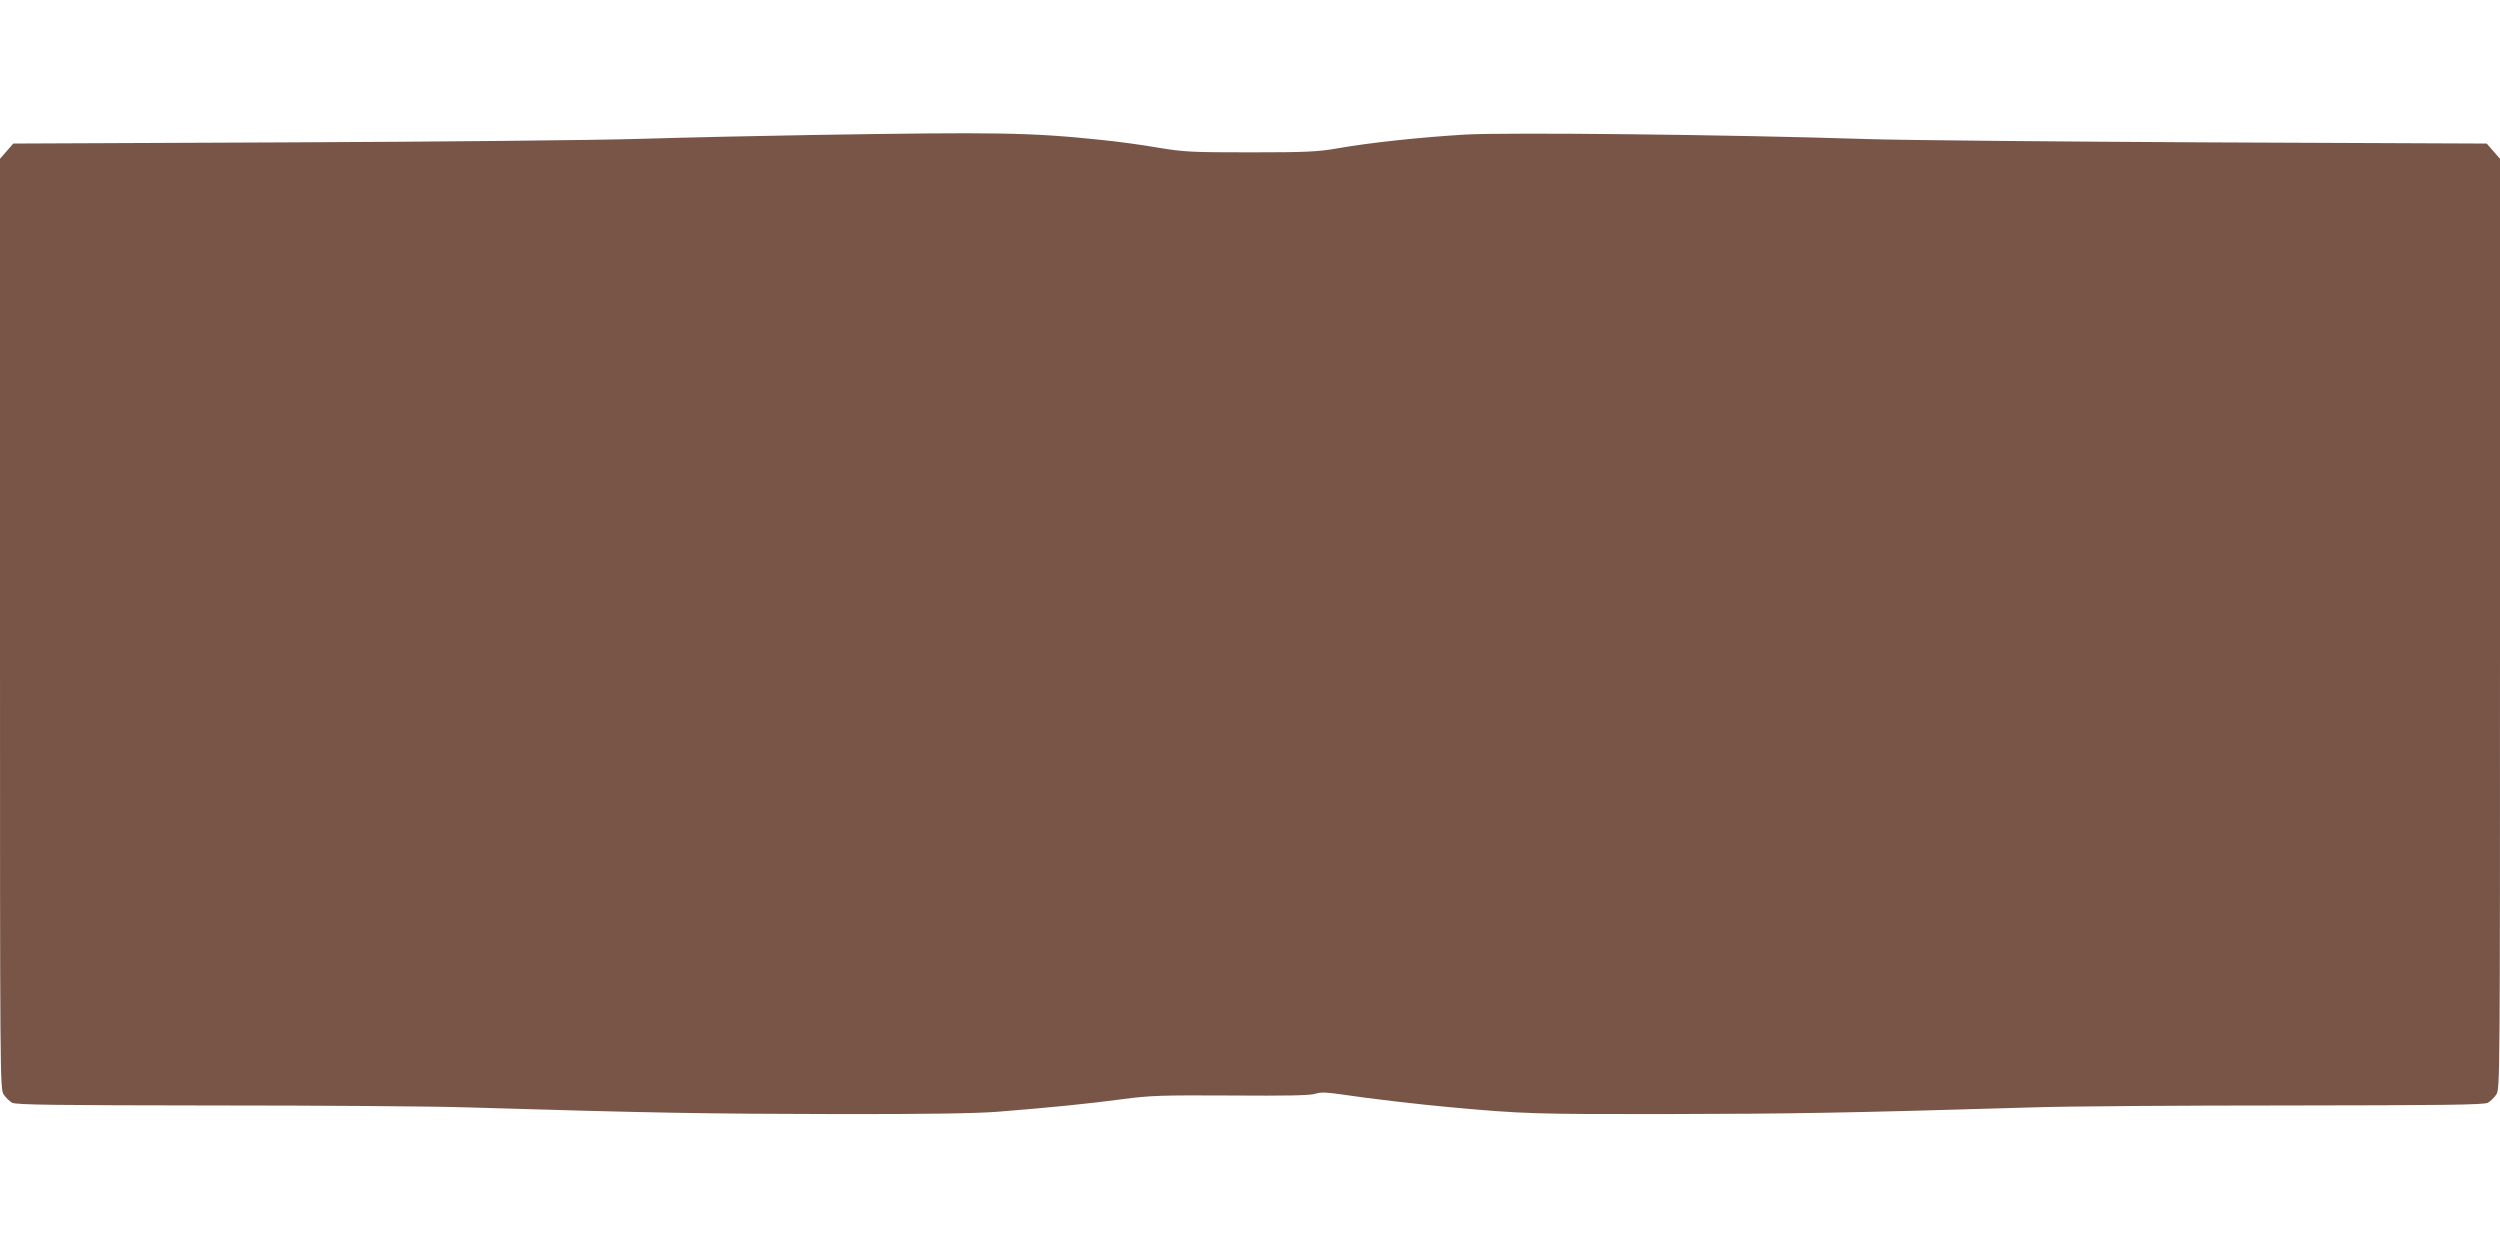 <?xml version="1.0" standalone="no"?>
<!DOCTYPE svg PUBLIC "-//W3C//DTD SVG 20010904//EN"
 "http://www.w3.org/TR/2001/REC-SVG-20010904/DTD/svg10.dtd">
<svg version="1.0" xmlns="http://www.w3.org/2000/svg"
 width="1280pt" height="640pt" viewBox="0 0 1280 640"
 preserveAspectRatio="xMidYMid meet">
<g transform="translate(0,640) scale(0.1,-0.1)"
fill="#795548" stroke="none">
<path d="M4165 5709 c-258 -4 -659 -13 -890 -20 -231 -7 -1047 -15 -1814 -18
l-1393 -6 -34 -39 -34 -39 0 -2381 c0 -2337 0 -2382 19 -2410 11 -16 30 -35
43 -42 18 -11 229 -13 1021 -14 549 0 1140 -4 1315 -10 929 -28 1237 -33 1862
-34 482 -1 734 3 850 12 264 21 463 41 635 64 143 19 201 21 557 19 283 -2
407 0 433 9 28 9 56 8 138 -4 130 -20 397 -51 552 -65 373 -34 435 -36 1110
-35 630 1 931 6 1867 34 175 6 766 10 1315 10 792 1 1003 3 1021 14 13 7 32
26 43 42 19 28 19 73 19 2410 l0 2381 -34 39 -34 39 -1418 6 c-781 4 -1570 11
-1754 17 -709 23 -1838 35 -2058 23 -232 -14 -487 -41 -657 -71 -98 -17 -158
-20 -442 -20 -303 0 -341 2 -474 24 -79 14 -211 32 -294 40 -363 38 -531 40
-1470 25z"/>
</g>
</svg>
